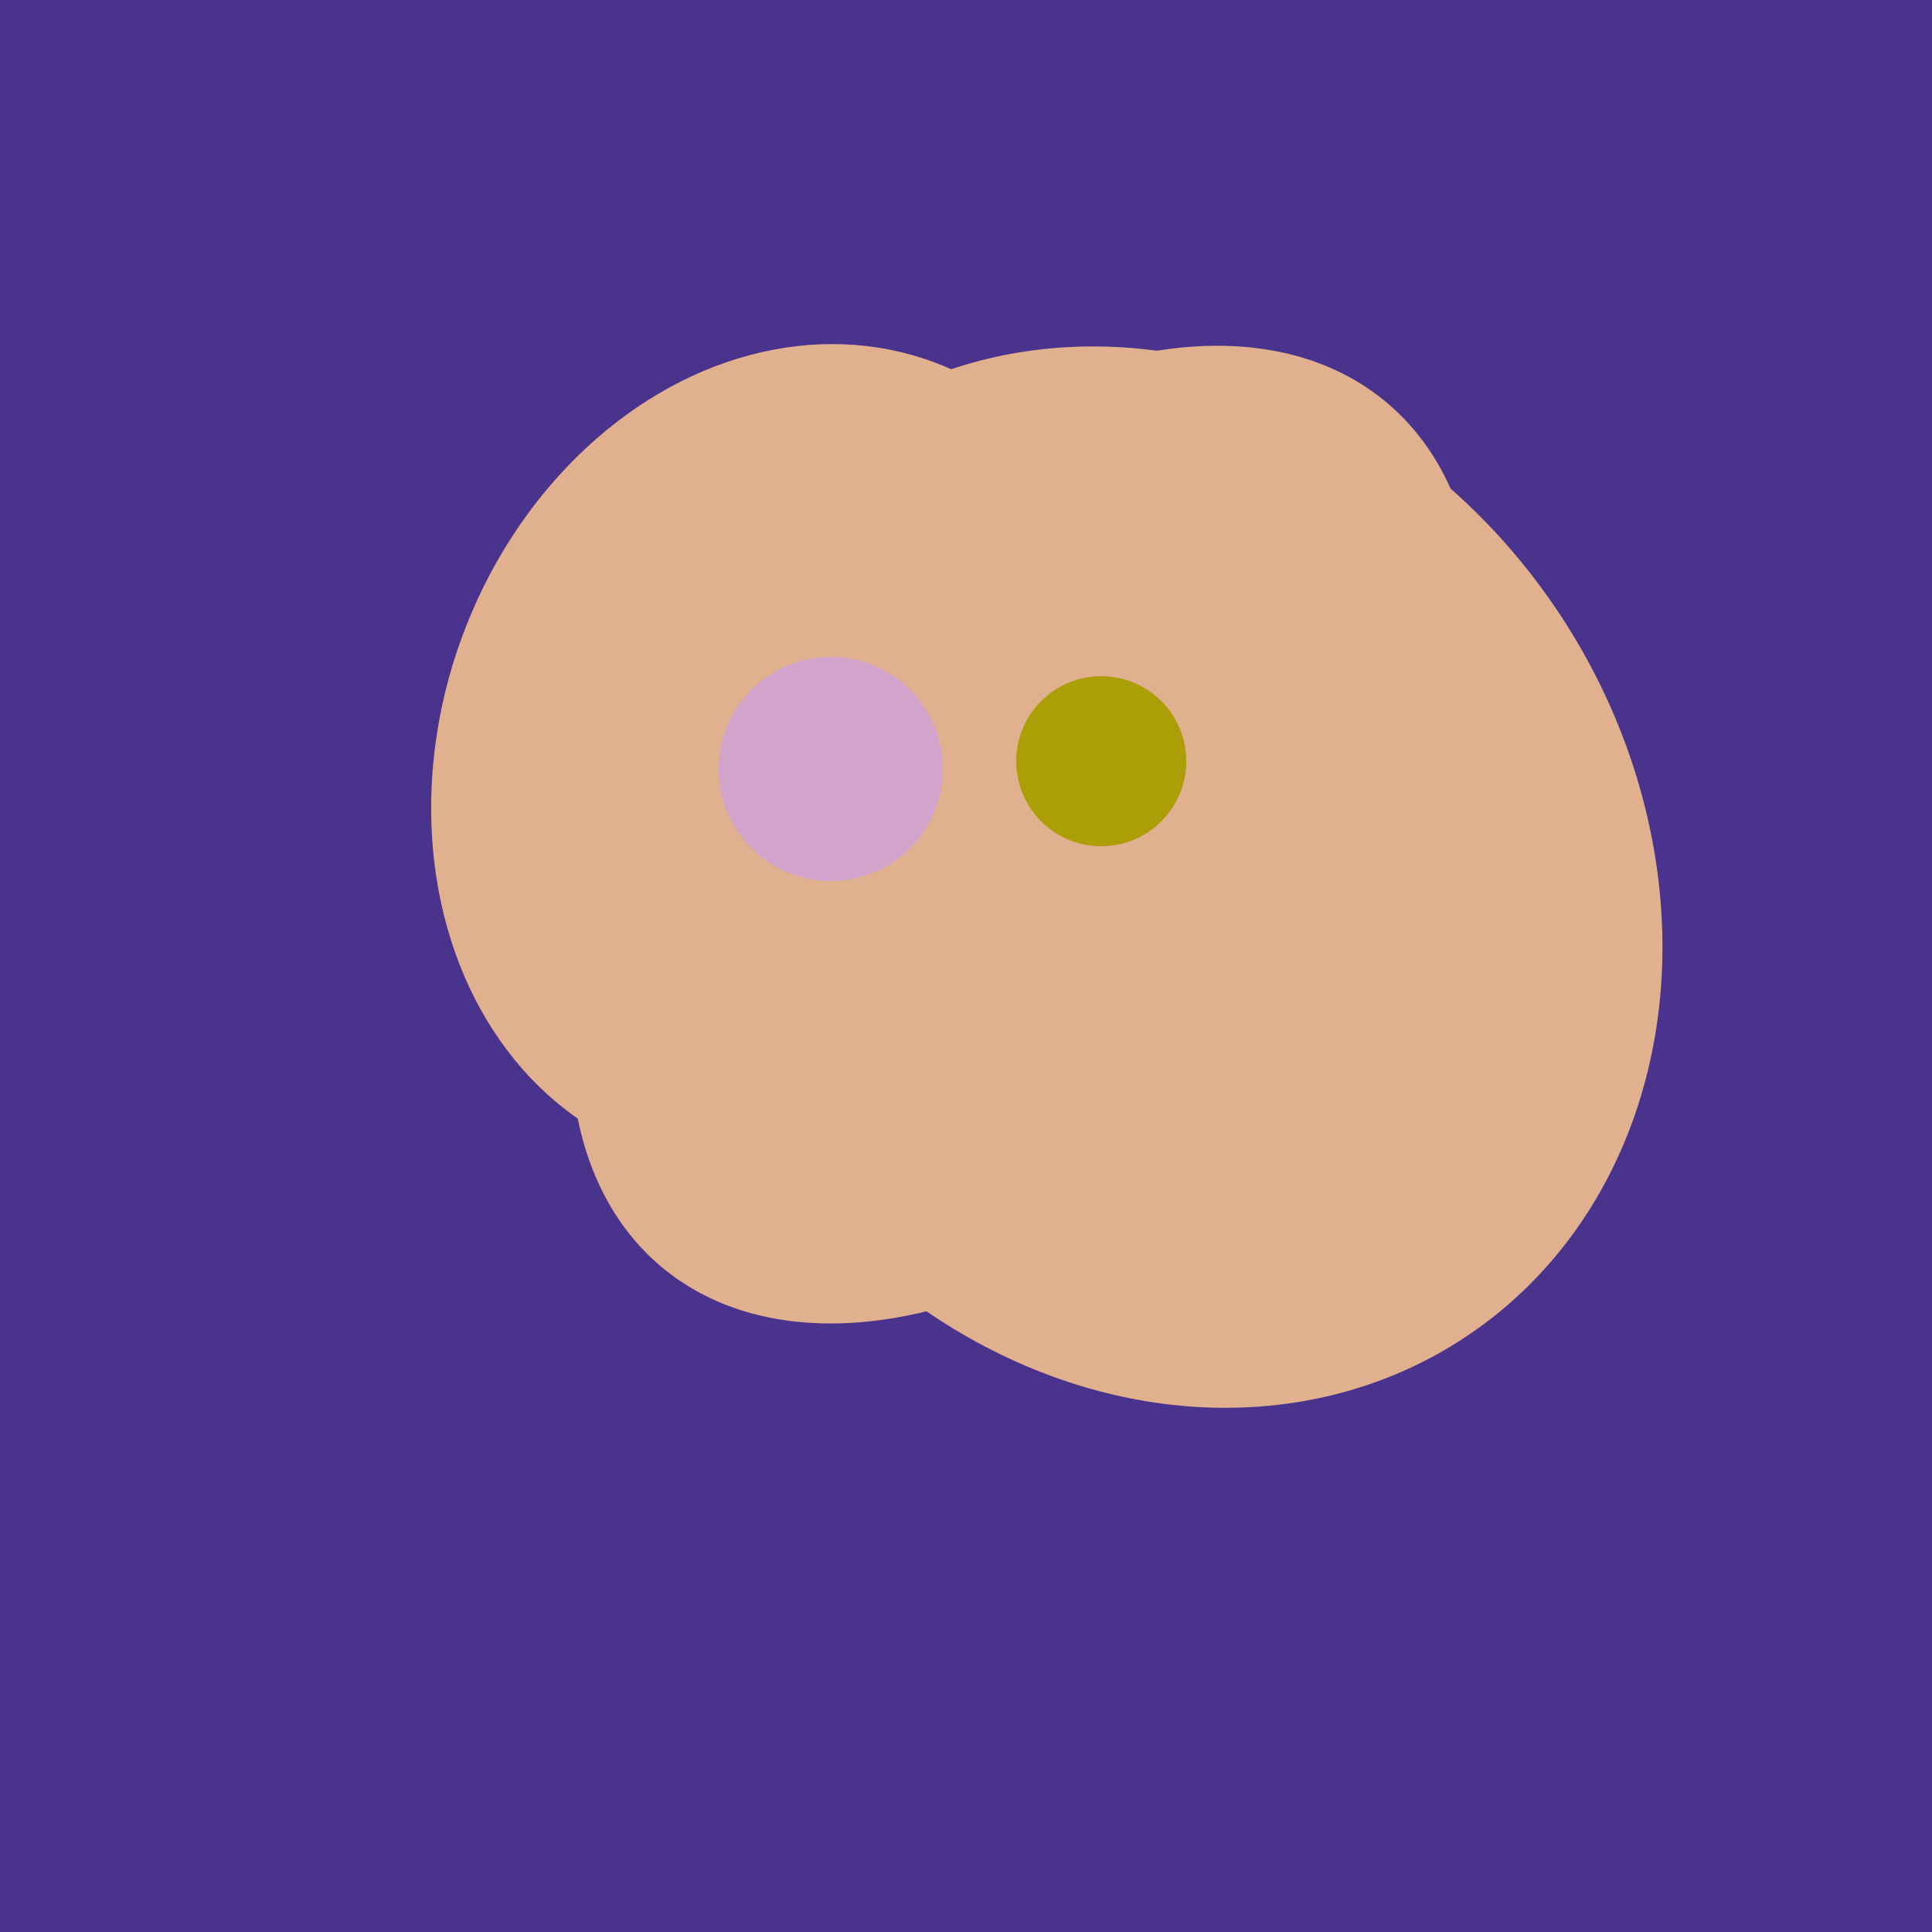 <svg width="500" height="500" xmlns="http://www.w3.org/2000/svg"><rect width="500" height="500" fill="#4a338c"/><ellipse cx="204" cy="196" rx="90" ry="109" transform="rotate(20, 204, 196)" fill="rgb(225,176,142)"/><ellipse cx="300" cy="227" rx="143" ry="124" transform="rotate(236, 300, 227)" fill="rgb(225,176,142)"/><ellipse cx="265" cy="216" rx="146" ry="92" transform="rotate(130, 265, 216)" fill="rgb(225,176,142)"/><ellipse cx="193" cy="191" rx="63" ry="76" transform="rotate(191, 193, 191)" fill="rgb(225,176,142)"/><circle cx="215" cy="199" r="29" fill="rgb(210,164,203)" /><circle cx="285" cy="197" r="22" fill="rgb(172,158,6)" /></svg>